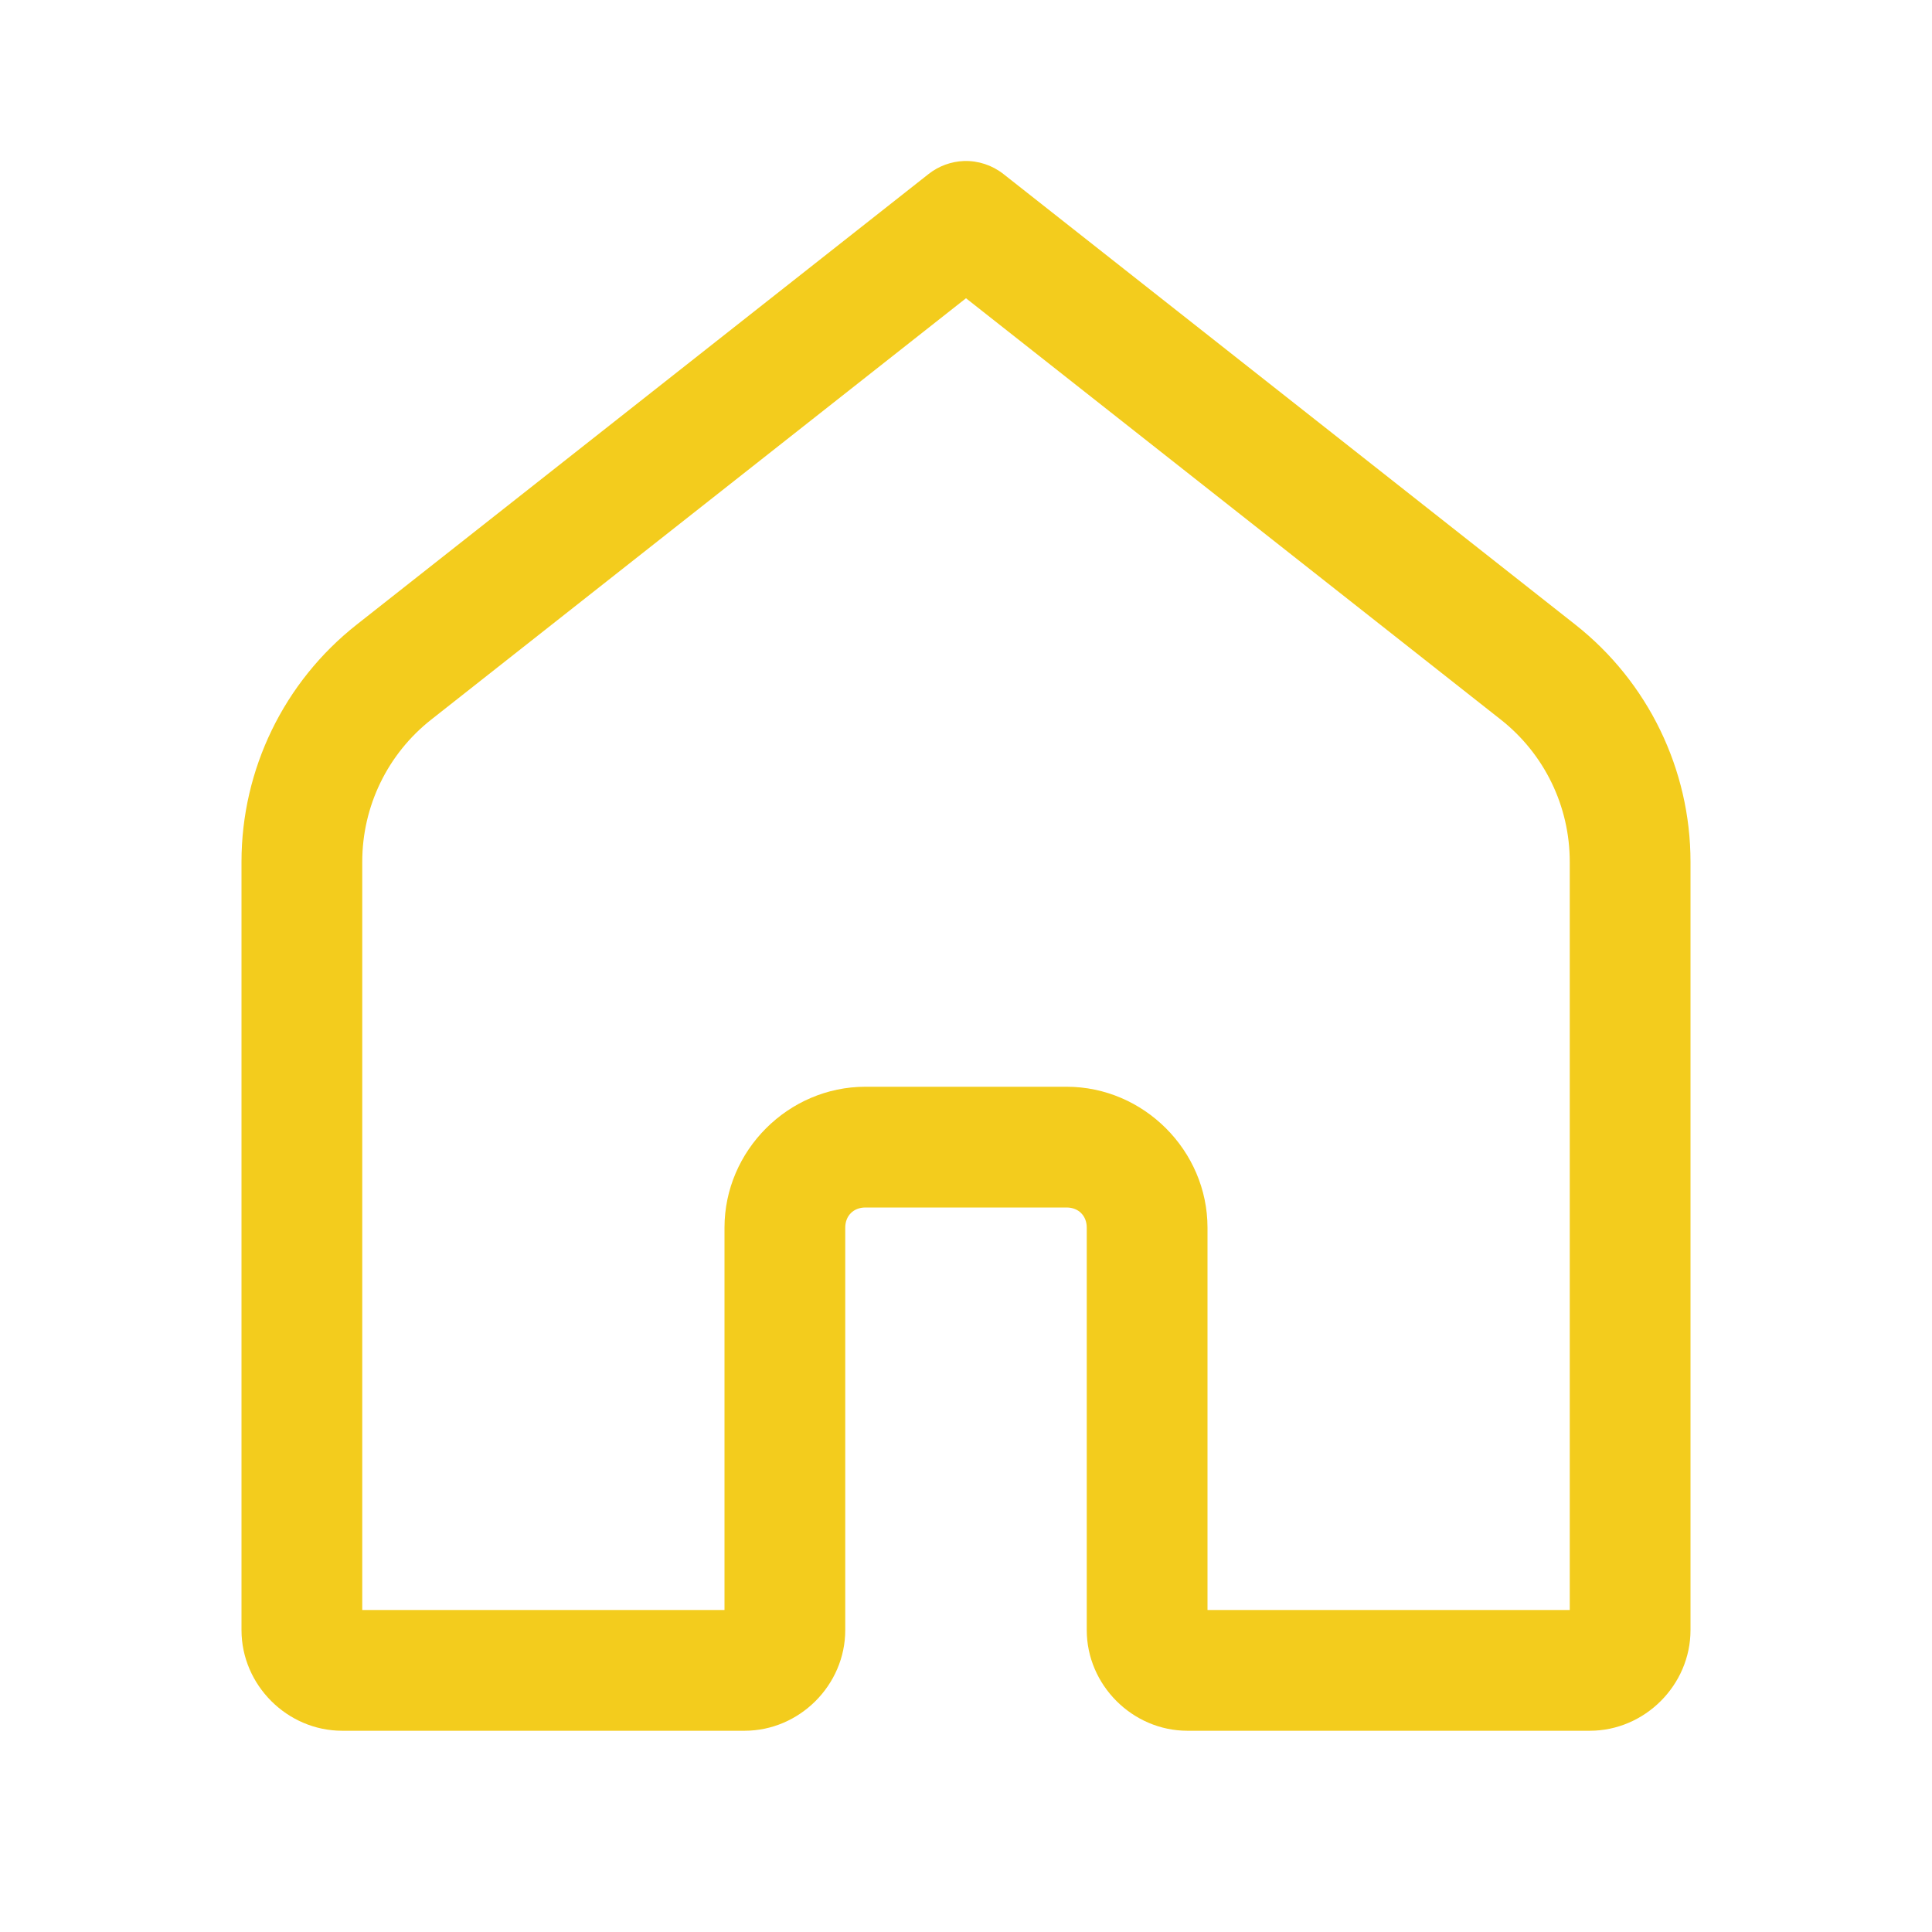 <svg width="24" height="24" viewBox="0 0 24 24" fill="none" xmlns="http://www.w3.org/2000/svg">
<path d="M11.976 2C11.816 2.006 11.662 2.062 11.536 2.161L4.43 7.76C3.528 8.471 3 9.557 3 10.705V20.25C3 20.932 3.568 21.5 4.25 21.5H9.25C9.932 21.5 10.5 20.932 10.5 20.25V15.25C10.5 15.103 10.602 15 10.75 15H13.25C13.398 15 13.5 15.103 13.5 15.25V20.25C13.5 20.932 14.068 21.5 14.75 21.5H19.75C20.432 21.5 21 20.932 21 20.25V10.705C21 9.557 20.472 8.471 19.57 7.76L12.464 2.161C12.325 2.052 12.152 1.995 11.976 2ZM12 3.705L18.643 8.939C19.185 9.366 19.5 10.015 19.5 10.705V20H15V15.25C15 14.293 14.207 13.5 13.25 13.5H10.75C9.793 13.5 9 14.293 9 15.25V20H4.5V10.705C4.5 10.015 4.815 9.366 5.357 8.939L12 3.705Z" fill="#F3CC1D"/>
</svg>
